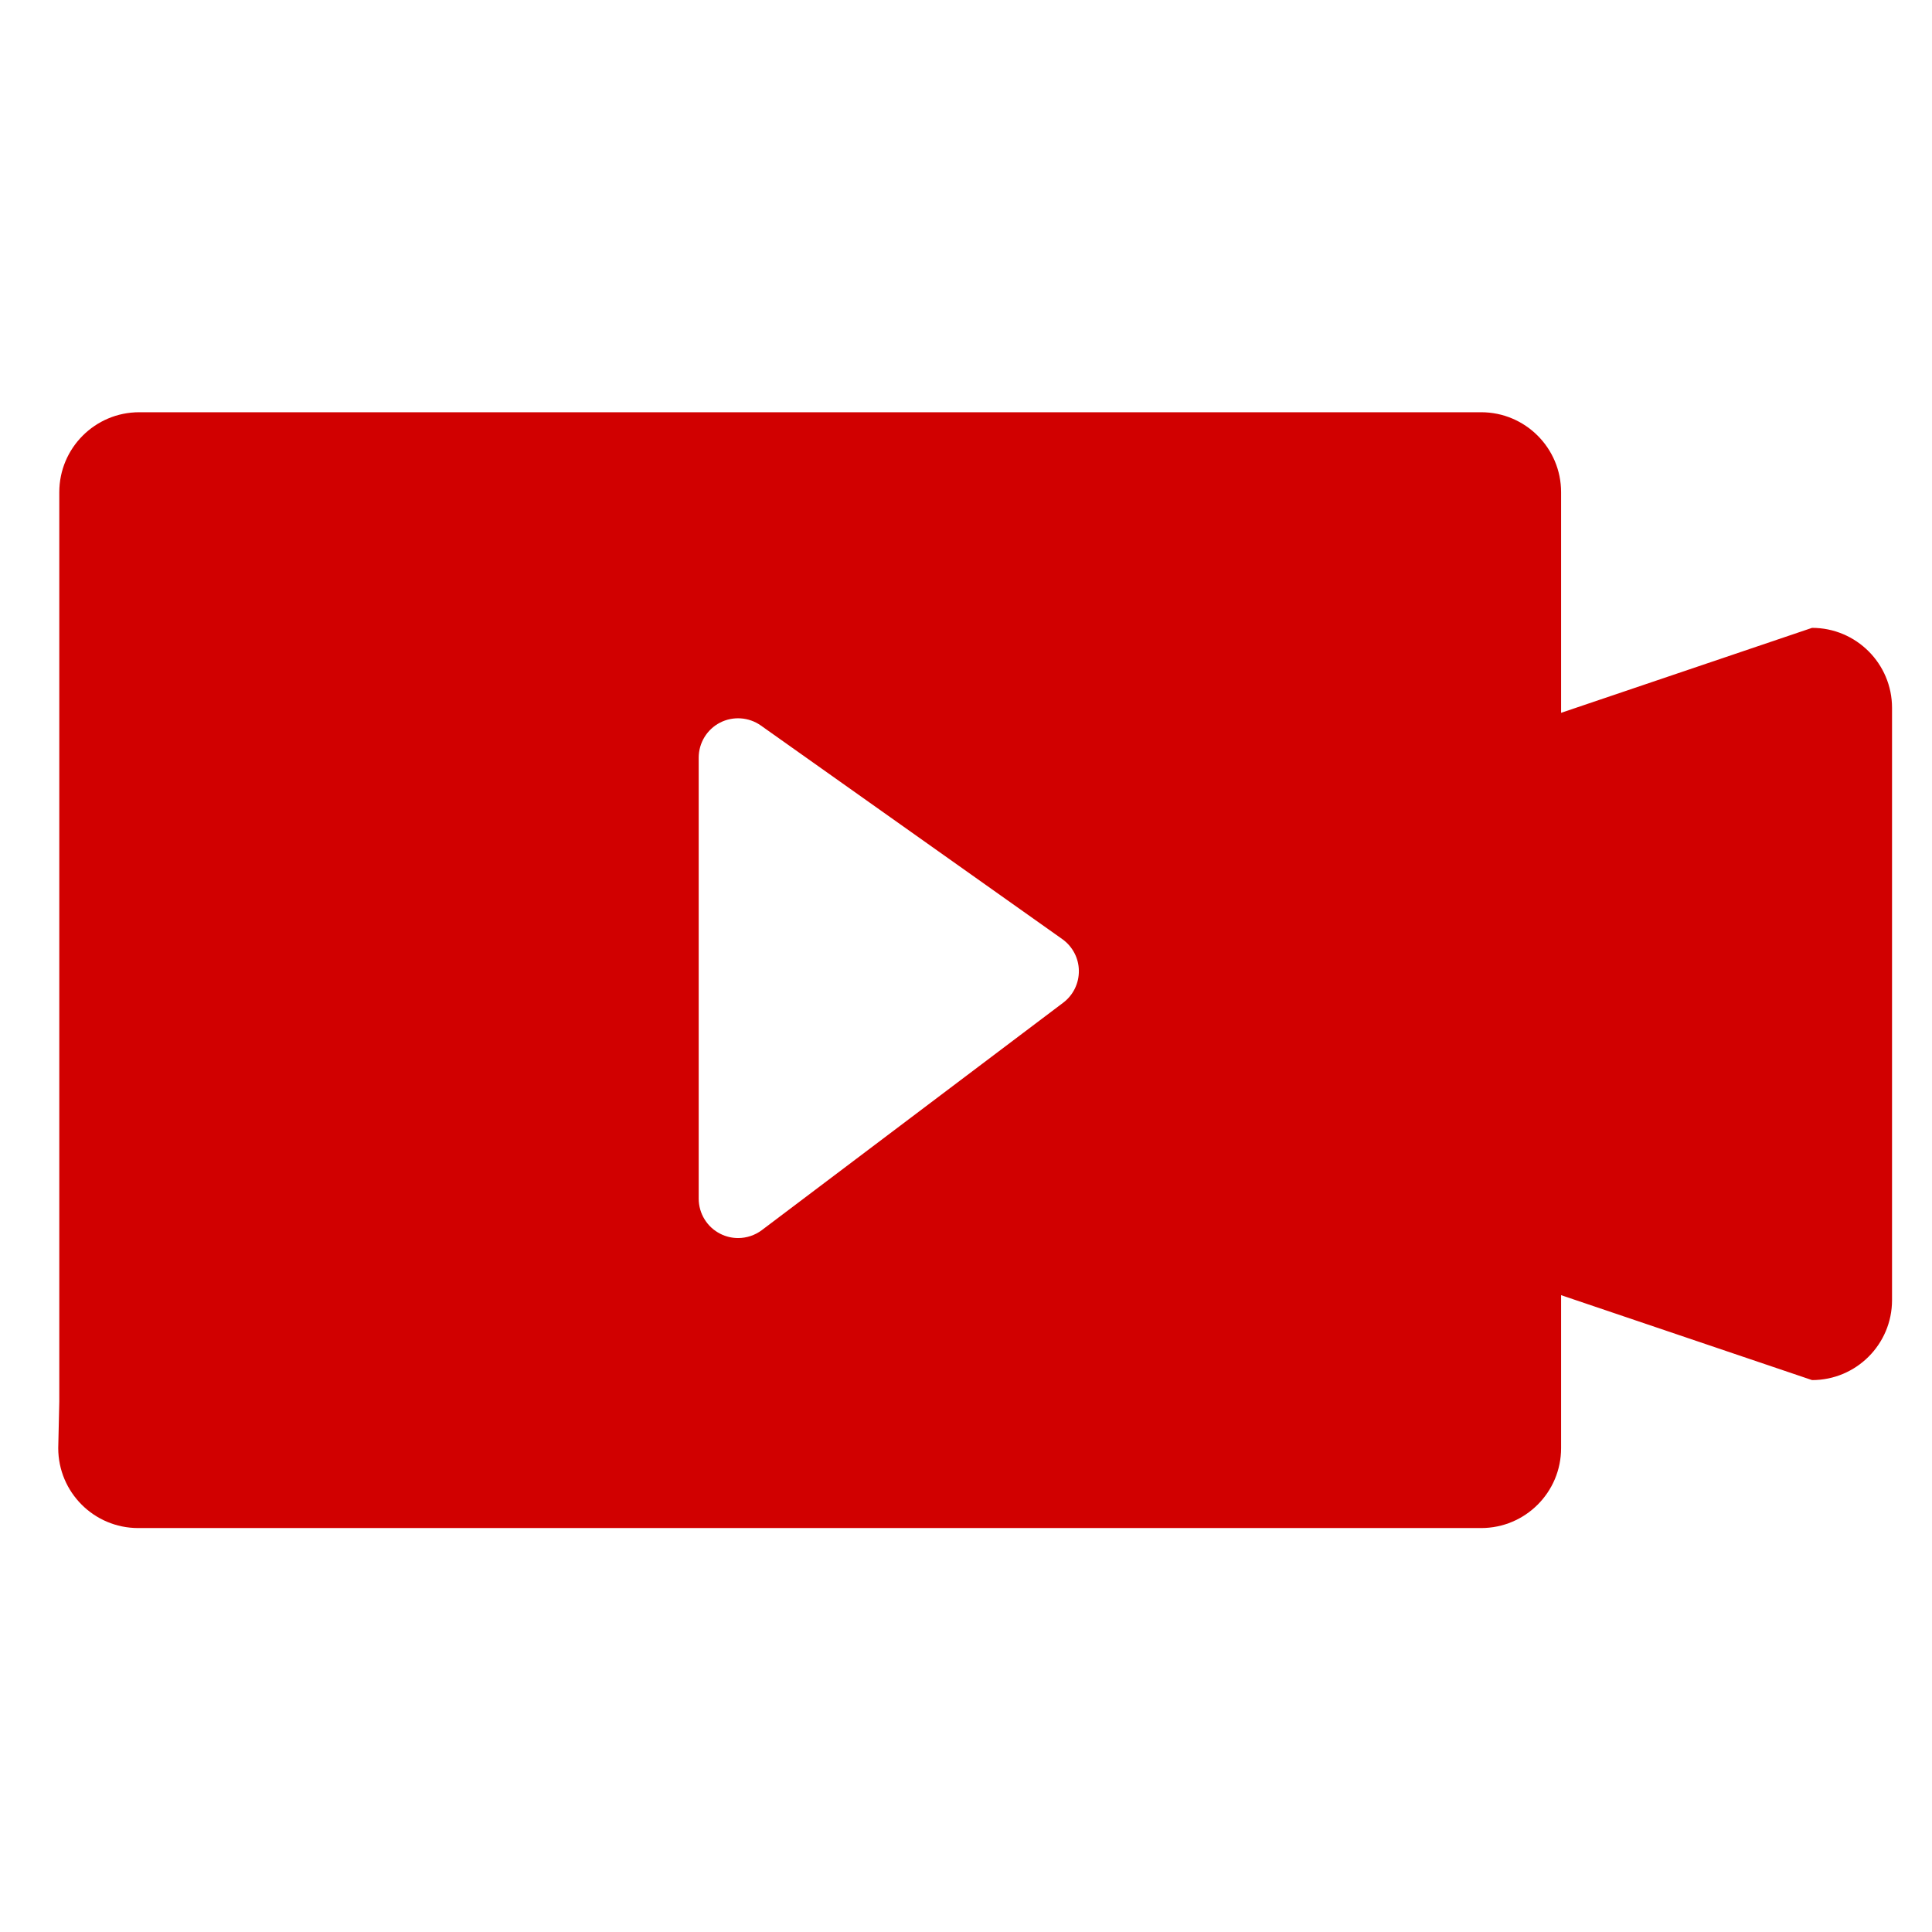 <svg xmlns="http://www.w3.org/2000/svg" xmlns:xlink="http://www.w3.org/1999/xlink" width="48" height="48" viewBox="0 0 48 48" fill="none">
<path d="M45.02 15.599L38.785 17.71L38.785 12.229C38.785 11.132 37.896 10.242 36.799 10.242L31.429 10.242L11.906 10.242L3.459 10.242C2.362 10.242 1.473 11.132 1.473 12.229L1.473 28.607L1.473 34.827L1.447 35.978C1.447 37.075 2.336 37.964 3.433 37.964L26.034 37.964L36.799 37.964C37.896 37.964 38.785 37.075 38.785 35.978L38.785 35.318L38.785 32.178L45.02 34.288C46.117 34.288 47.007 33.399 47.007 32.302L47.007 17.586C47.007 16.489 46.117 15.599 45.02 15.599ZM26.415 24.912L18.928 30.562C18.755 30.692 18.546 30.759 18.338 30.759C18.188 30.759 18.039 30.725 17.901 30.656C17.569 30.491 17.359 30.151 17.359 29.78L17.359 18.824C17.359 18.459 17.563 18.122 17.888 17.954C18.211 17.788 18.604 17.814 18.903 18.025L26.391 23.331C26.646 23.512 26.8 23.803 26.804 24.114C26.809 24.428 26.665 24.723 26.415 24.912Z"   fill="#D10000" >
</path>
</svg>
